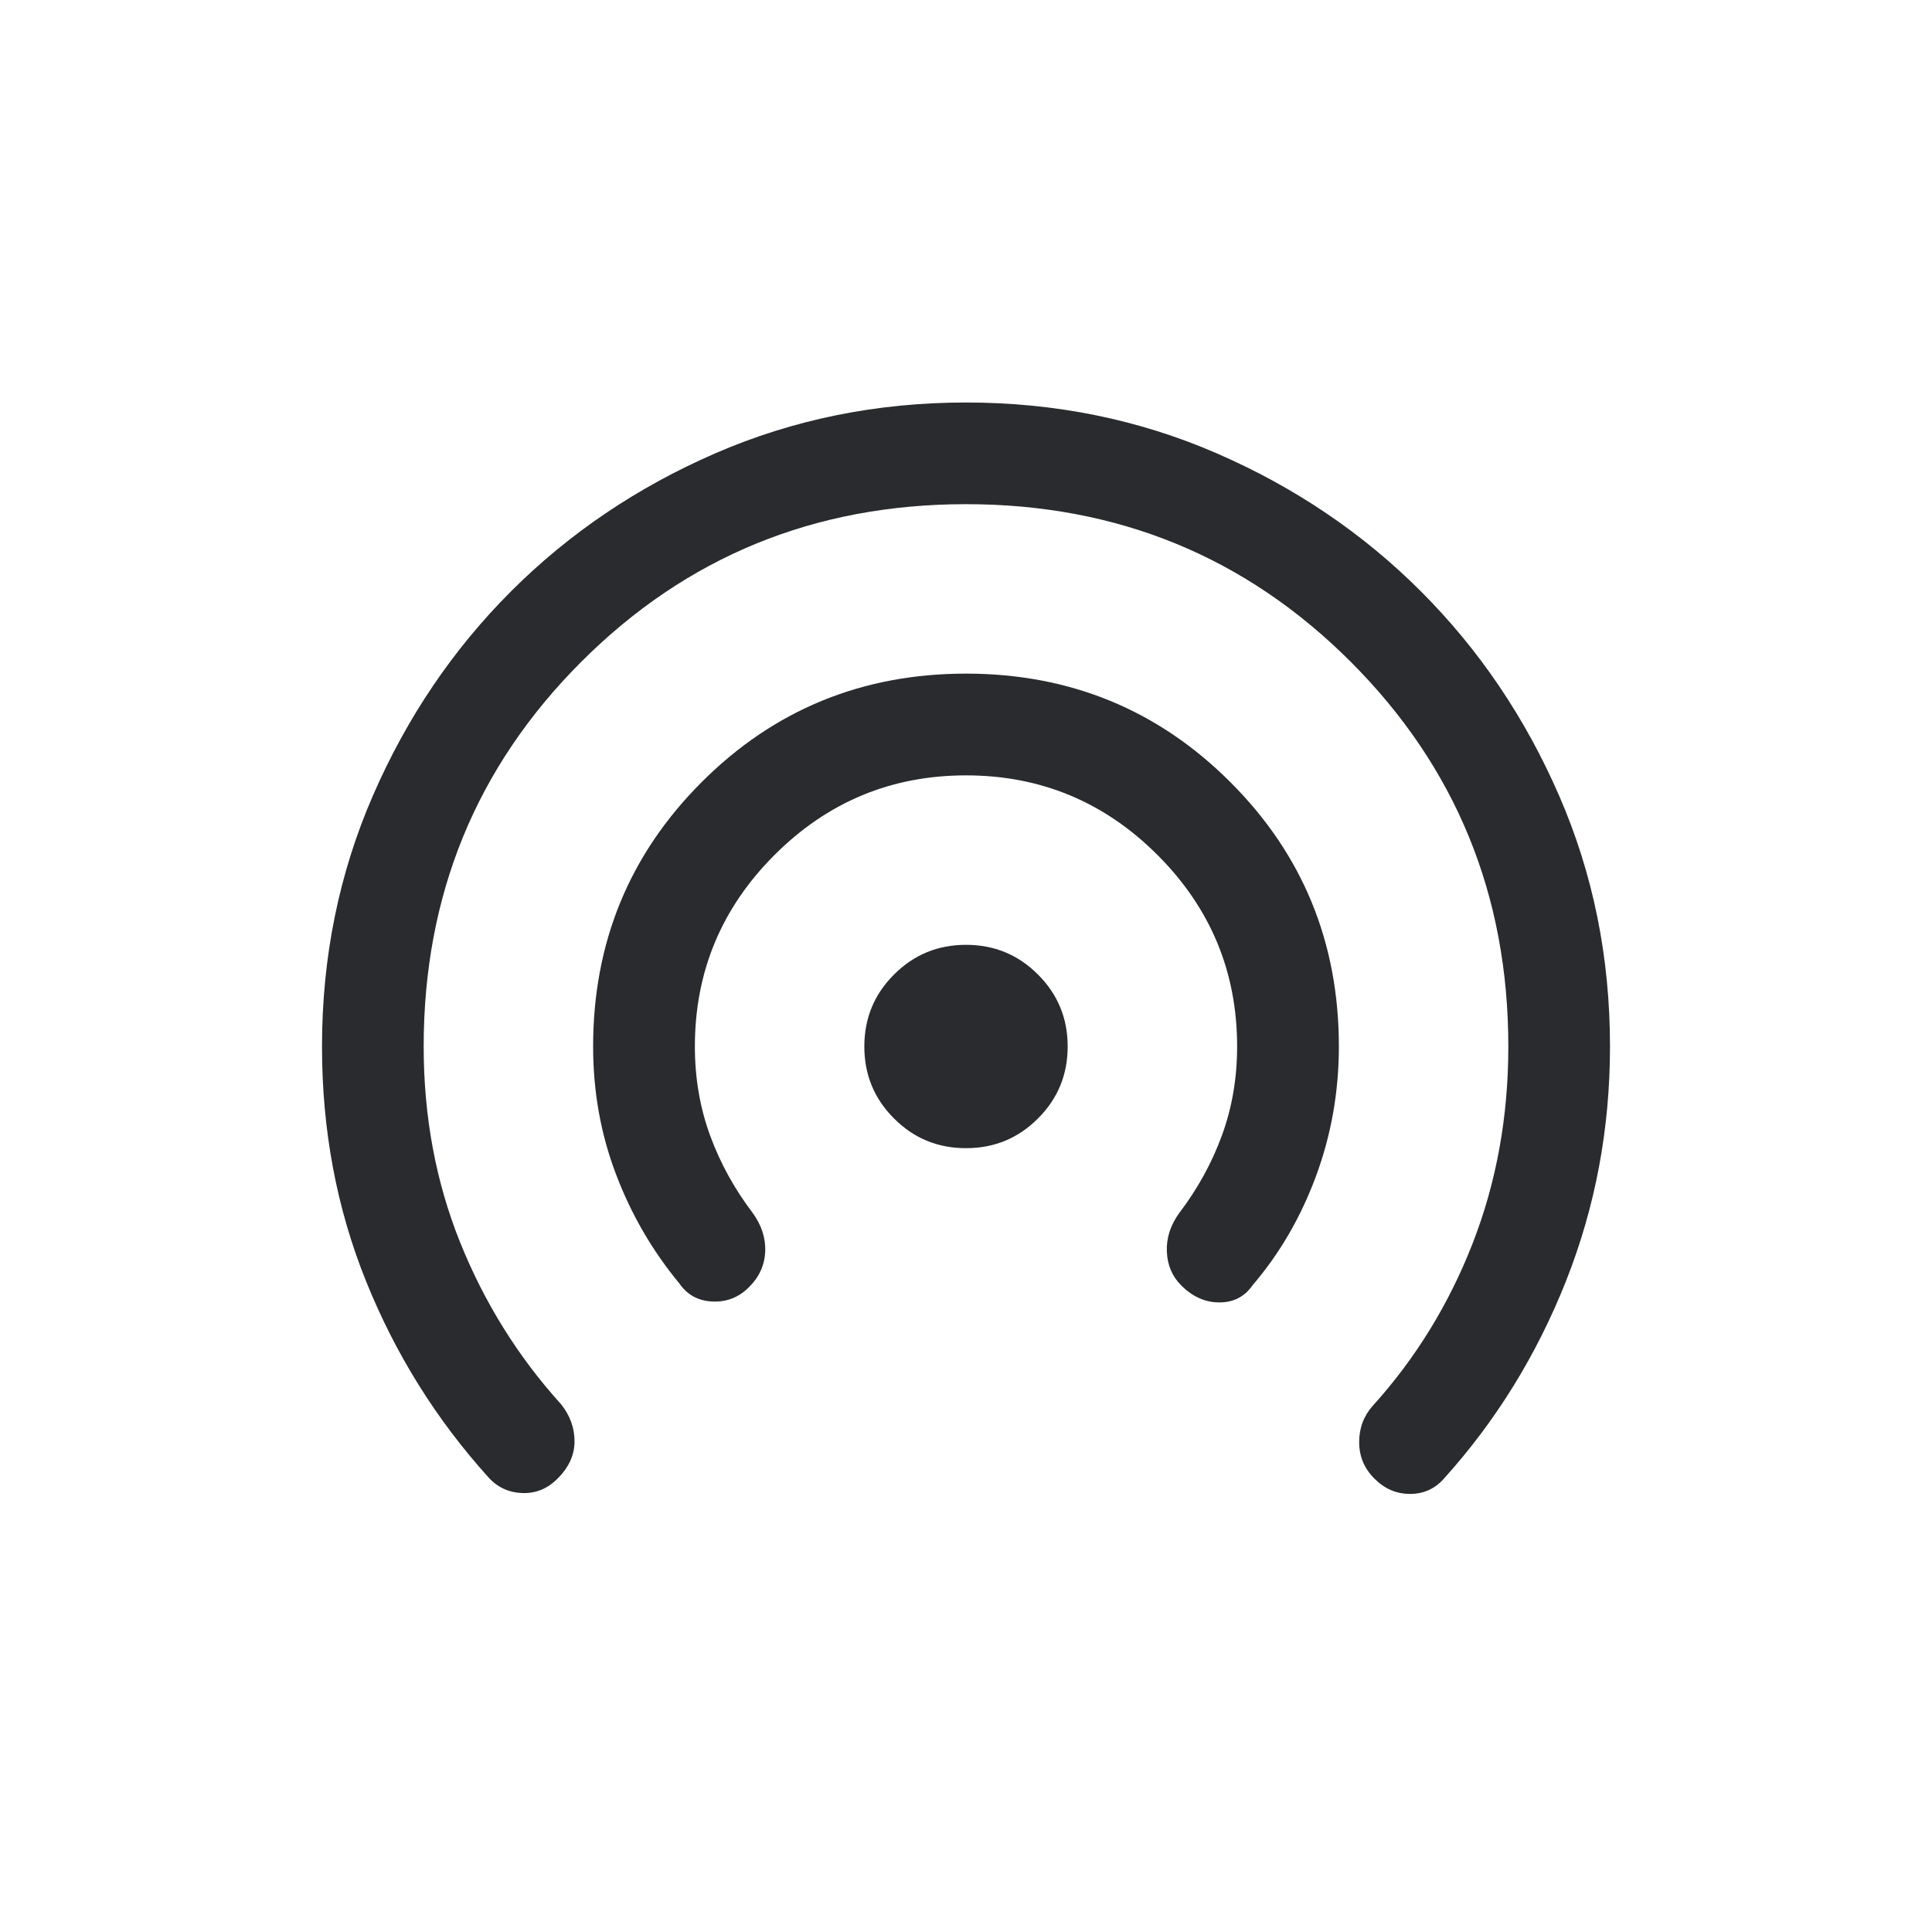 <svg width="24" height="24" viewBox="0 0 24 24" fill="none" xmlns="http://www.w3.org/2000/svg">
<path d="M12 14.263C11.649 14.263 11.351 14.14 11.106 13.894C10.86 13.649 10.737 13.351 10.737 13C10.737 12.649 10.86 12.351 11.106 12.106C11.351 11.86 11.649 11.737 12 11.737C12.351 11.737 12.649 11.86 12.894 12.106C13.14 12.351 13.263 12.649 13.263 13C13.263 13.351 13.14 13.649 12.894 13.894C12.649 14.14 12.351 14.263 12 14.263ZM8.442 15.947C8.105 15.54 7.842 15.088 7.653 14.589C7.463 14.091 7.368 13.561 7.368 13C7.368 11.709 7.818 10.614 8.716 9.716C9.614 8.818 10.709 8.368 12 8.368C13.291 8.368 14.386 8.818 15.284 9.716C16.183 10.614 16.632 11.709 16.632 13C16.632 13.561 16.537 14.098 16.348 14.61C16.158 15.123 15.895 15.575 15.558 15.968C15.46 16.109 15.323 16.179 15.148 16.179C14.972 16.179 14.814 16.109 14.674 15.968C14.561 15.856 14.502 15.716 14.495 15.547C14.488 15.379 14.54 15.217 14.653 15.063C14.877 14.768 15.053 14.449 15.179 14.105C15.305 13.761 15.368 13.393 15.368 13C15.368 12.074 15.039 11.281 14.379 10.621C13.719 9.961 12.926 9.632 12 9.632C11.074 9.632 10.281 9.961 9.621 10.621C8.961 11.281 8.632 12.074 8.632 13C8.632 13.393 8.695 13.761 8.821 14.105C8.947 14.449 9.123 14.768 9.347 15.063C9.46 15.217 9.512 15.379 9.506 15.547C9.498 15.716 9.432 15.863 9.305 15.989C9.179 16.116 9.028 16.175 8.853 16.168C8.677 16.161 8.54 16.088 8.442 15.947ZM6.063 18.347C5.418 17.632 4.912 16.821 4.547 15.915C4.182 15.01 4 14.039 4 13C4 11.891 4.211 10.853 4.632 9.884C5.053 8.916 5.624 8.07 6.347 7.347C7.07 6.624 7.916 6.053 8.884 5.632C9.853 5.211 10.891 5 12 5C13.109 5 14.147 5.211 15.116 5.632C16.084 6.053 16.93 6.624 17.652 7.347C18.375 8.07 18.947 8.916 19.368 9.884C19.79 10.853 20 11.891 20 13C20 14.025 19.817 14.996 19.453 15.915C19.088 16.835 18.582 17.653 17.937 18.368C17.825 18.495 17.684 18.558 17.516 18.558C17.347 18.558 17.2 18.495 17.074 18.368C16.947 18.242 16.884 18.091 16.884 17.915C16.884 17.74 16.94 17.59 17.053 17.463C17.586 16.874 18 16.2 18.295 15.442C18.59 14.684 18.737 13.87 18.737 13C18.737 11.119 18.084 9.526 16.779 8.221C15.474 6.916 13.881 6.263 12 6.263C10.119 6.263 8.526 6.916 7.221 8.221C5.916 9.526 5.263 11.119 5.263 13C5.263 13.87 5.414 14.681 5.715 15.431C6.017 16.182 6.435 16.853 6.968 17.442C7.081 17.582 7.137 17.737 7.137 17.905C7.137 18.074 7.067 18.228 6.926 18.368C6.8 18.495 6.653 18.554 6.484 18.547C6.316 18.54 6.175 18.474 6.063 18.347Z" fill="#292B2E"/>
</svg>
